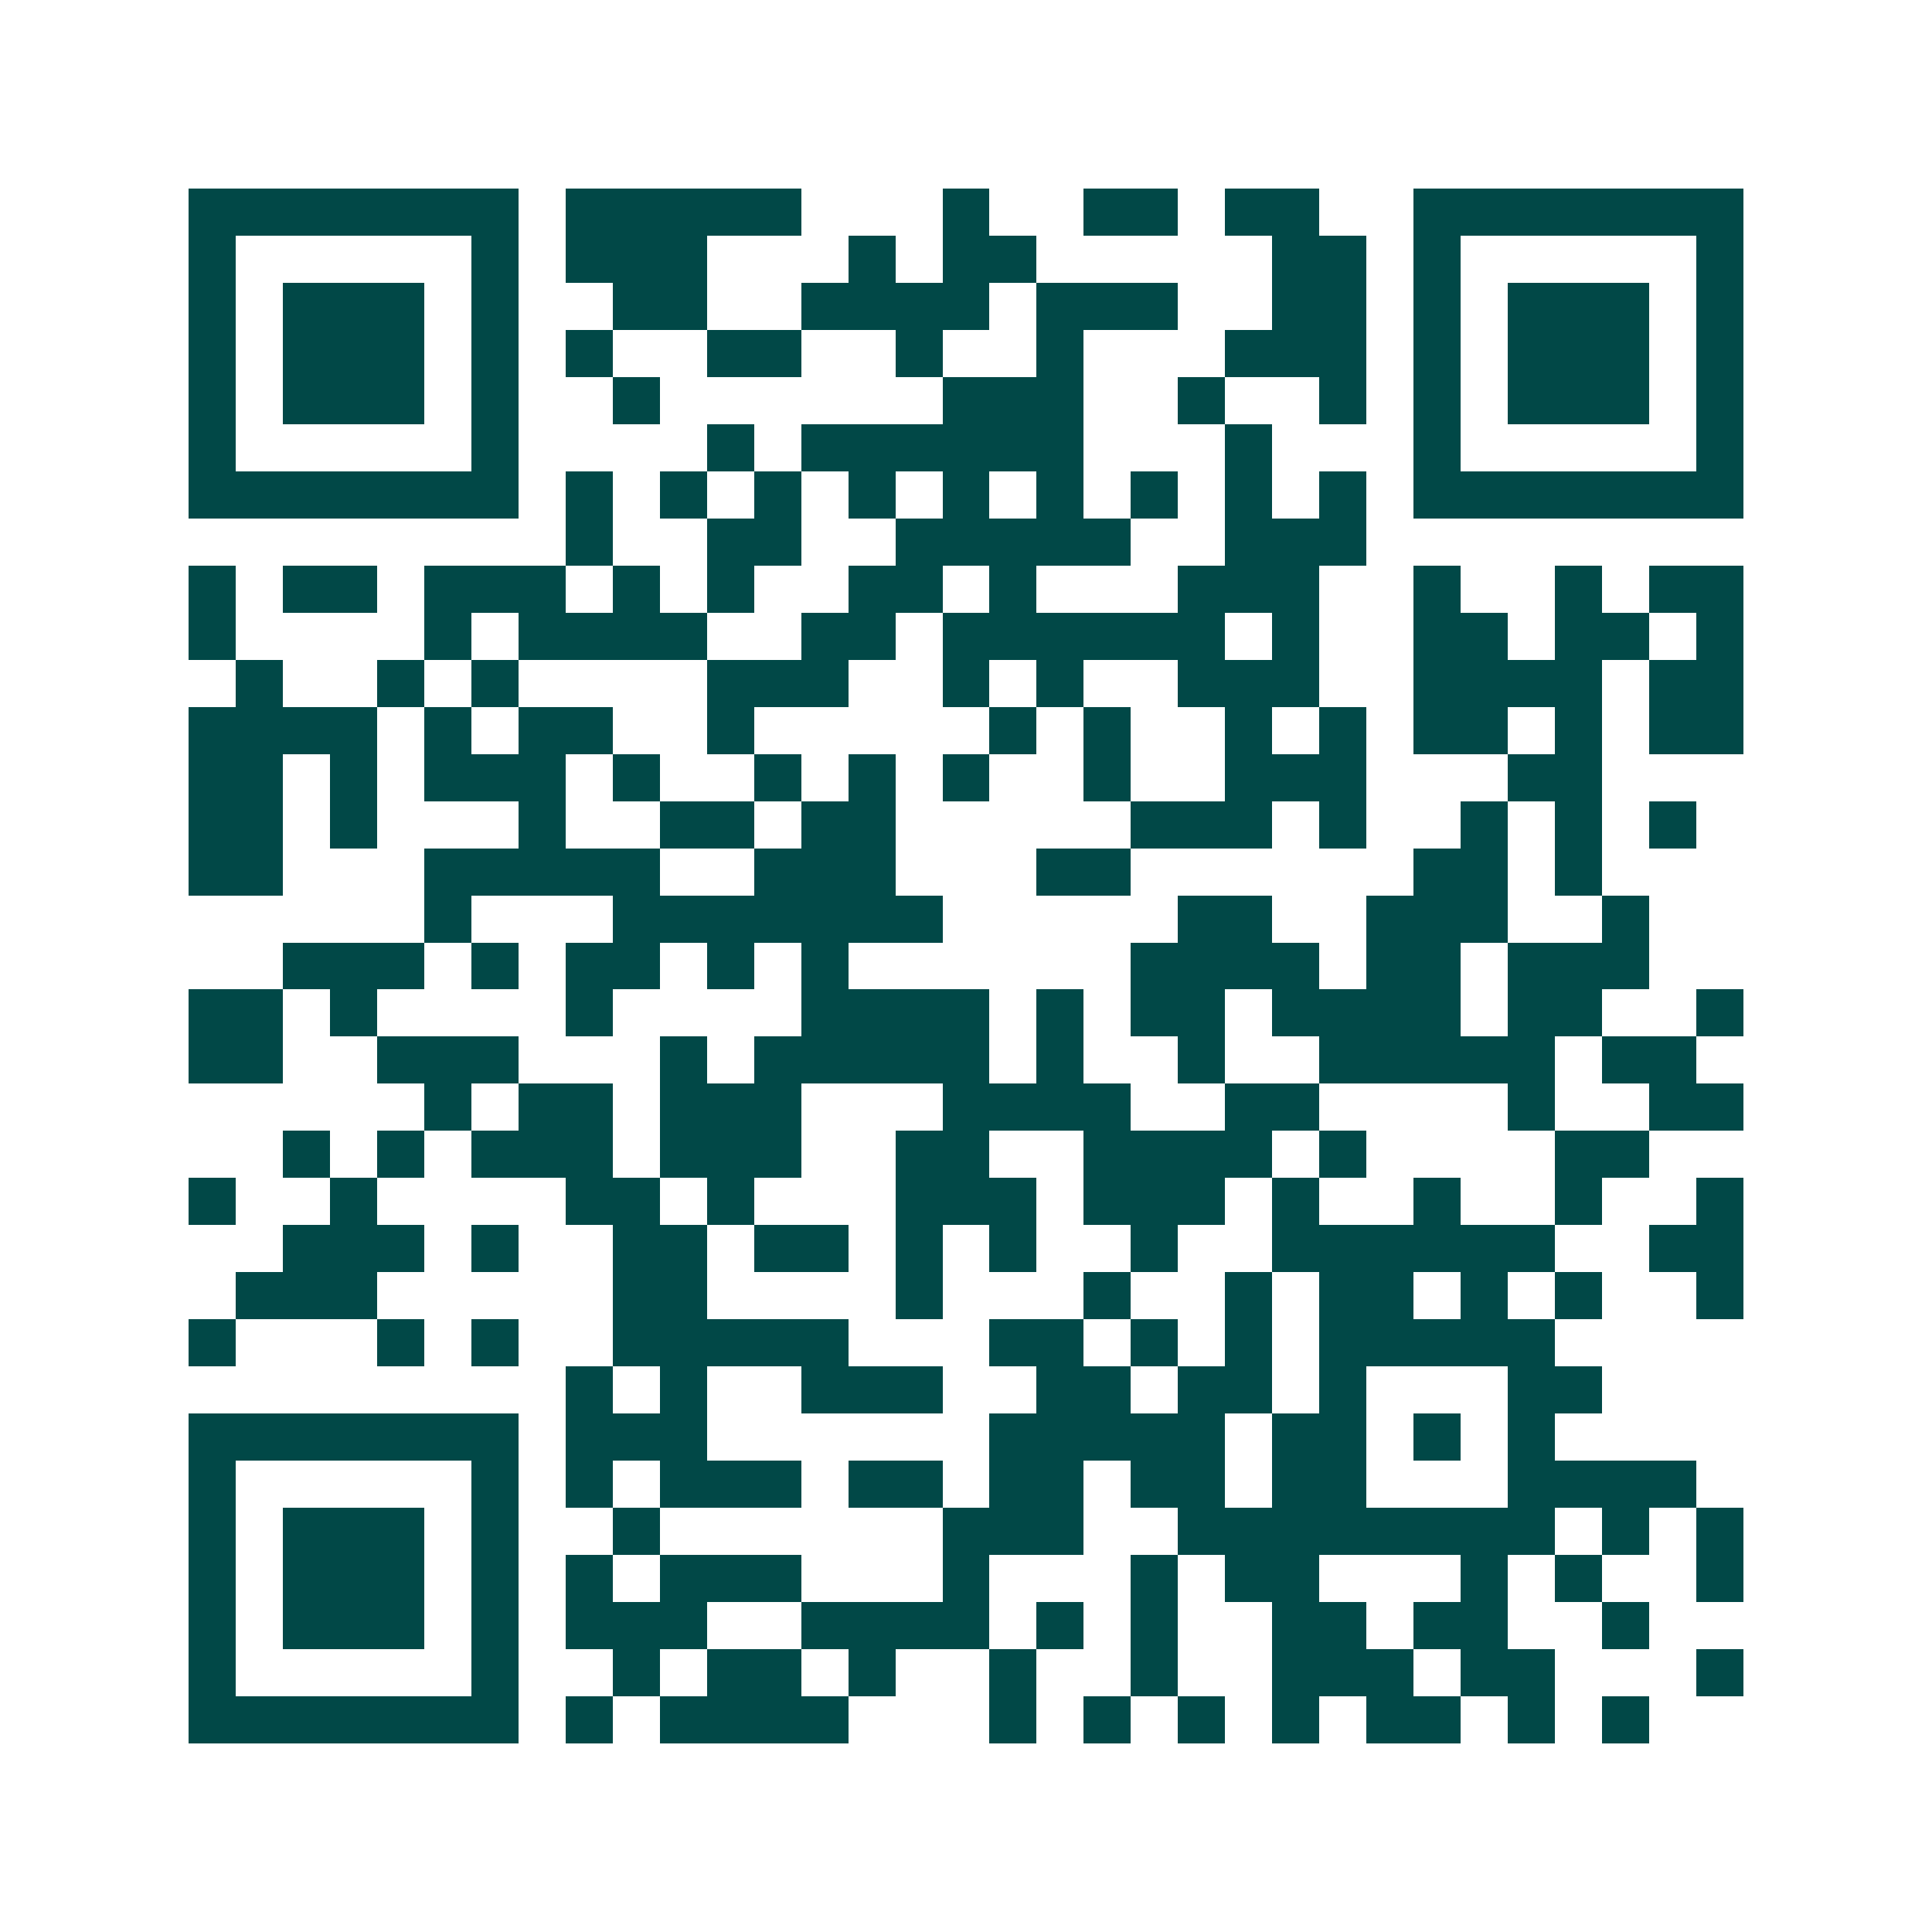 <svg xmlns="http://www.w3.org/2000/svg" width="200" height="200" viewBox="0 0 41 41" shape-rendering="crispEdges"><path fill="#ffffff" d="M0 0h41v41H0z"/><path stroke="#014847" d="M4 4.5h7m1 0h5m3 0h1m2 0h2m1 0h2m2 0h7M4 5.5h1m5 0h1m1 0h3m3 0h1m1 0h2m5 0h2m1 0h1m5 0h1M4 6.5h1m1 0h3m1 0h1m2 0h2m2 0h4m1 0h3m2 0h2m1 0h1m1 0h3m1 0h1M4 7.5h1m1 0h3m1 0h1m1 0h1m2 0h2m2 0h1m2 0h1m3 0h3m1 0h1m1 0h3m1 0h1M4 8.5h1m1 0h3m1 0h1m2 0h1m6 0h3m2 0h1m2 0h1m1 0h1m1 0h3m1 0h1M4 9.5h1m5 0h1m4 0h1m1 0h6m3 0h1m3 0h1m5 0h1M4 10.5h7m1 0h1m1 0h1m1 0h1m1 0h1m1 0h1m1 0h1m1 0h1m1 0h1m1 0h1m1 0h7M12 11.5h1m2 0h2m2 0h5m2 0h3M4 12.5h1m1 0h2m1 0h3m1 0h1m1 0h1m2 0h2m1 0h1m3 0h3m2 0h1m2 0h1m1 0h2M4 13.5h1m4 0h1m1 0h4m2 0h2m1 0h6m1 0h1m2 0h2m1 0h2m1 0h1M5 14.5h1m2 0h1m1 0h1m4 0h3m2 0h1m1 0h1m2 0h3m2 0h4m1 0h2M4 15.5h4m1 0h1m1 0h2m2 0h1m5 0h1m1 0h1m2 0h1m1 0h1m1 0h2m1 0h1m1 0h2M4 16.5h2m1 0h1m1 0h3m1 0h1m2 0h1m1 0h1m1 0h1m2 0h1m2 0h3m3 0h2M4 17.5h2m1 0h1m3 0h1m2 0h2m1 0h2m5 0h3m1 0h1m2 0h1m1 0h1m1 0h1M4 18.5h2m3 0h5m2 0h3m3 0h2m6 0h2m1 0h1M9 19.5h1m3 0h7m5 0h2m2 0h3m2 0h1M6 20.5h3m1 0h1m1 0h2m1 0h1m1 0h1m6 0h4m1 0h2m1 0h3M4 21.5h2m1 0h1m4 0h1m4 0h4m1 0h1m1 0h2m1 0h4m1 0h2m2 0h1M4 22.5h2m2 0h3m3 0h1m1 0h5m1 0h1m2 0h1m2 0h5m1 0h2M9 23.5h1m1 0h2m1 0h3m3 0h4m2 0h2m4 0h1m2 0h2M6 24.5h1m1 0h1m1 0h3m1 0h3m2 0h2m2 0h4m1 0h1m4 0h2M4 25.5h1m2 0h1m4 0h2m1 0h1m3 0h3m1 0h3m1 0h1m2 0h1m2 0h1m2 0h1M6 26.5h3m1 0h1m2 0h2m1 0h2m1 0h1m1 0h1m2 0h1m2 0h6m2 0h2M5 27.5h3m5 0h2m4 0h1m3 0h1m2 0h1m1 0h2m1 0h1m1 0h1m2 0h1M4 28.5h1m3 0h1m1 0h1m2 0h5m3 0h2m1 0h1m1 0h1m1 0h5M12 29.5h1m1 0h1m2 0h3m2 0h2m1 0h2m1 0h1m3 0h2M4 30.5h7m1 0h3m6 0h5m1 0h2m1 0h1m1 0h1M4 31.5h1m5 0h1m1 0h1m1 0h3m1 0h2m1 0h2m1 0h2m1 0h2m3 0h4M4 32.5h1m1 0h3m1 0h1m2 0h1m6 0h3m2 0h8m1 0h1m1 0h1M4 33.5h1m1 0h3m1 0h1m1 0h1m1 0h3m3 0h1m3 0h1m1 0h2m3 0h1m1 0h1m2 0h1M4 34.5h1m1 0h3m1 0h1m1 0h3m2 0h4m1 0h1m1 0h1m2 0h2m1 0h2m2 0h1M4 35.5h1m5 0h1m2 0h1m1 0h2m1 0h1m2 0h1m2 0h1m2 0h3m1 0h2m3 0h1M4 36.5h7m1 0h1m1 0h4m3 0h1m1 0h1m1 0h1m1 0h1m1 0h2m1 0h1m1 0h1"/></svg>
